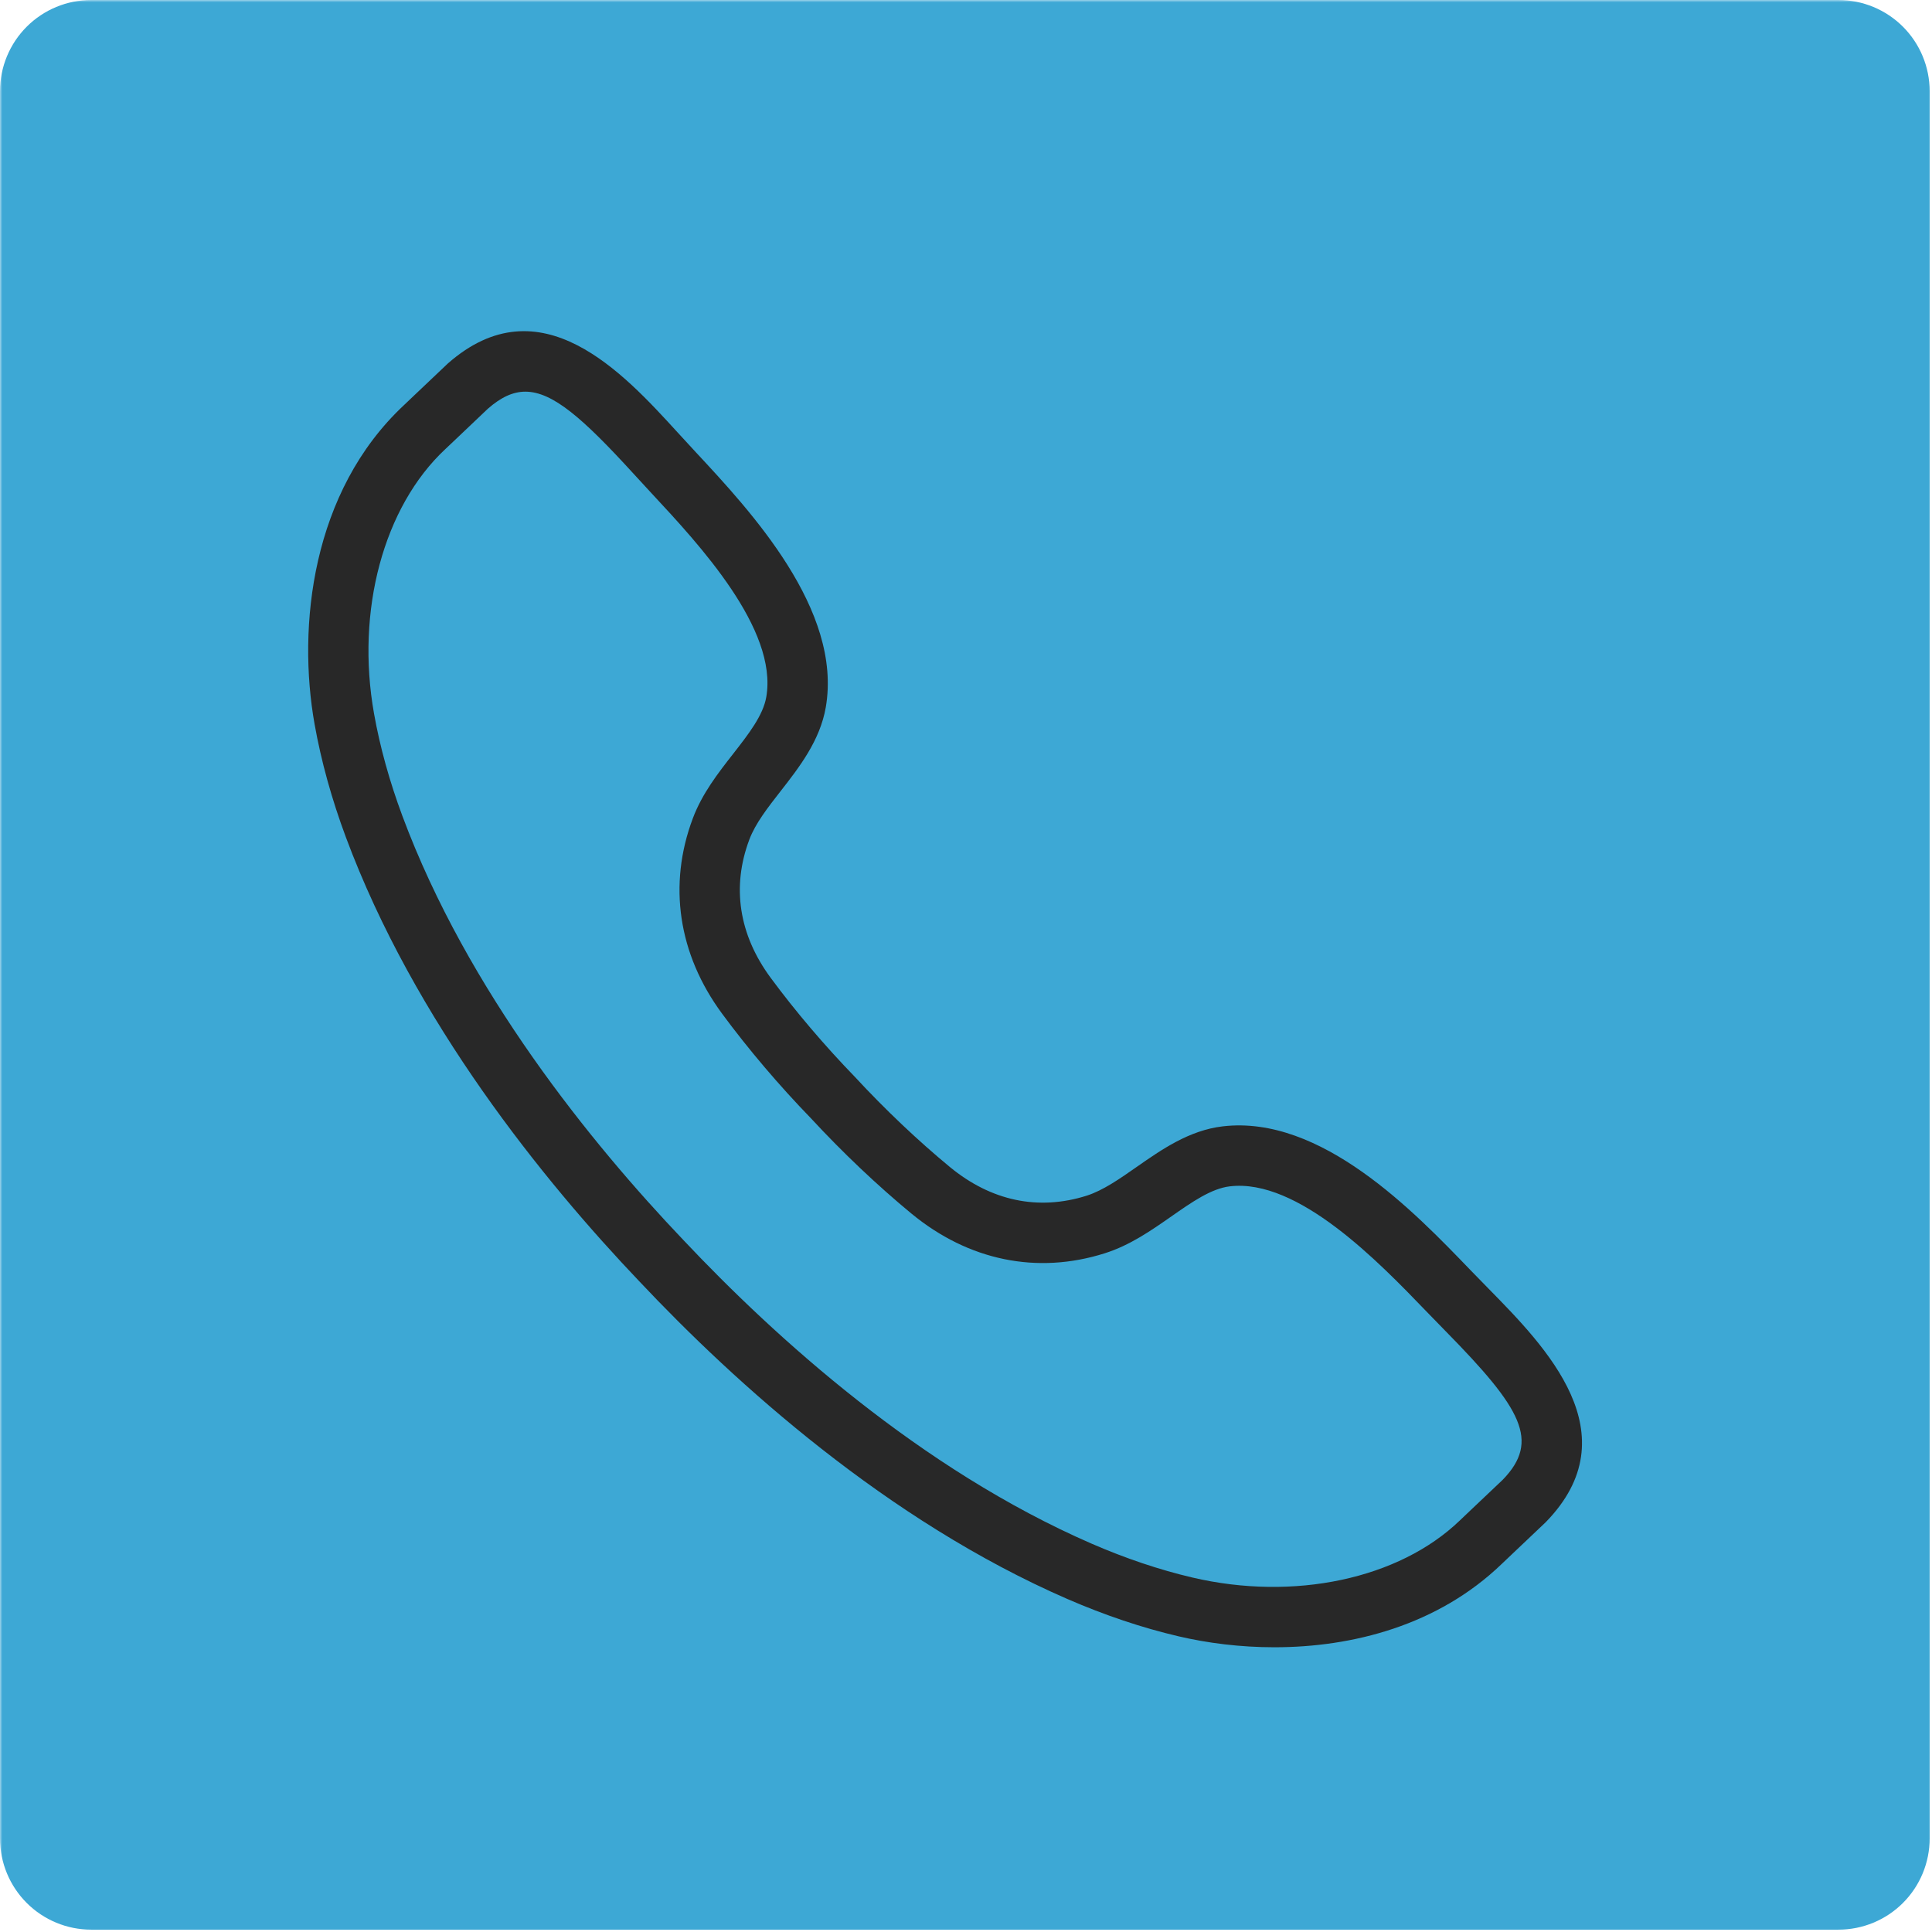 <svg xmlns="http://www.w3.org/2000/svg" xmlns:xlink="http://www.w3.org/1999/xlink" width="550" zoomAndPan="magnify" viewBox="0 0 412.5 412.5" height="550" preserveAspectRatio="xMidYMid meet" version="1.0"><defs><filter x="0%" y="0%" width="100%" height="100%" id="275351c6a1"><feColorMatrix values="0 0 0 0 1 0 0 0 0 1 0 0 0 0 1 0 0 0 1 0" color-interpolation-filters="sRGB"></feColorMatrix></filter><mask id="145cbc54ca"><g filter="url(#275351c6a1)"><rect x="-41.25" width="495" fill="#000000" y="-41.25" height="495" fill-opacity="0.87"></rect></g></mask><clipPath id="df8f459f69"><path d="M 0 0 L 412 0 L 412 412 L 0 412 Z M 0 0" clip-rule="nonzero"></path></clipPath><clipPath id="d03998c1e0"><path d="M 19.477 0 L 392.523 0 C 397.691 0 402.645 2.051 406.297 5.703 C 409.949 9.355 412 14.312 412 19.477 L 412 392.523 C 412 397.691 409.949 402.645 406.297 406.297 C 402.645 409.949 397.691 412 392.523 412 L 19.477 412 C 14.312 412 9.355 409.949 5.703 406.297 C 2.051 402.645 0 397.691 0 392.523 L 0 19.477 C 0 14.312 2.051 9.355 5.703 5.703 C 9.355 2.051 14.312 0 19.477 0 Z M 19.477 0" clip-rule="nonzero"></path></clipPath><clipPath id="84da7b6859"><path d="M 0 0 L 412 0 L 412 412 L 0 412 Z M 0 0" clip-rule="nonzero"></path></clipPath><clipPath id="a98dab326d"><path d="M 19.477 0 L 392.523 0 C 397.691 0 402.645 2.051 406.297 5.703 C 409.949 9.355 412 14.312 412 19.477 L 412 392.523 C 412 397.691 409.949 402.645 406.297 406.297 C 402.645 409.949 397.691 412 392.523 412 L 19.477 412 C 14.312 412 9.355 409.949 5.703 406.297 C 2.051 402.645 0 397.691 0 392.523 L 0 19.477 C 0 14.312 2.051 9.355 5.703 5.703 C 9.355 2.051 14.312 0 19.477 0 Z M 19.477 0" clip-rule="nonzero"></path></clipPath><clipPath id="5dce8f05d3"><rect x="0" width="412" y="0" height="412"></rect></clipPath><clipPath id="25426a0ce0"><rect x="0" width="412" y="0" height="412"></rect></clipPath><clipPath id="ada21d7610"><path d="M 65 70 L 338 70 L 338 351.707 L 65 351.707 Z M 65 70" clip-rule="nonzero"></path></clipPath></defs><g mask="url(#145cbc54ca)"><g transform="matrix(1, 0, 0, 1, 0, 0)"><g clip-path="url(#25426a0ce0)"><g clip-path="url(#df8f459f69)"><g clip-path="url(#d03998c1e0)"><g transform="matrix(1, 0, 0, 1, 0, 0)"><g clip-path="url(#5dce8f05d3)"><g clip-path="url(#84da7b6859)"><g clip-path="url(#a98dab326d)"><rect x="-150.15" width="712.8" fill="#209bcf" y="-150.15" height="712.8" fill-opacity="1"></rect></g></g></g></g></g></g></g></g></g><g clip-path="url(#ada21d7610)"><path fill="#282828" d="M 325.395 320.516 L 325.457 320.516 Z M 112.168 83.625 C 109.473 83.625 106.922 84.852 104.152 87.277 C 103.848 87.566 99.883 91.328 97.305 93.785 L 95.051 95.918 C 81.898 108.223 75.938 130.375 79.859 152.363 C 81.121 159.461 83.16 166.82 85.918 174.227 C 99.82 211.594 126.211 244.078 145.906 264.758 C 165.512 285.574 196.52 313.688 233.051 329.578 C 240.301 332.727 247.527 335.16 254.543 336.809 C 276.273 341.902 298.699 337.129 311.672 324.648 L 313.836 322.59 C 316.348 320.219 320.266 316.504 320.836 315.957 C 328.914 307.641 324.875 300.727 308.672 284.234 L 304.617 280.07 C 294.352 269.406 277.129 251.555 262.57 253.297 C 258.609 253.766 254.477 256.656 250.102 259.711 C 245.762 262.742 241.273 265.875 235.891 267.582 C 221.438 272.168 206.781 269.152 194.602 259.113 C 187.32 253.105 179.91 246.078 173.184 238.809 C 166.375 231.789 159.766 224.012 154.168 216.422 C 144.805 203.719 142.586 188.91 147.93 174.711 C 149.922 169.418 153.289 165.102 156.551 160.93 C 159.832 156.719 162.934 152.746 163.609 148.812 C 166.117 134.32 149.234 116.191 139.145 105.355 L 135.215 101.086 C 124.523 89.379 118.02 83.625 112.168 83.625 Z M 272.078 351.707 C 264.816 351.707 257.832 350.82 251.605 349.363 C 243.84 347.547 235.867 344.863 227.91 341.406 C 189.375 324.648 156.961 295.301 136.555 273.633 C 116.047 252.109 88.504 218.141 73.84 178.73 C 70.812 170.598 68.57 162.488 67.168 154.629 C 63.453 133.797 66.512 104.957 86.25 86.5 L 88.43 84.426 C 91.18 81.816 95.453 77.754 95.625 77.602 C 115.371 60.254 133.043 79.586 144.727 92.383 L 148.578 96.566 C 160.293 109.148 179.906 130.211 176.312 151.012 C 175.078 158.129 170.633 163.836 166.707 168.867 C 163.922 172.434 161.285 175.809 159.988 179.258 C 156.184 189.367 157.762 199.574 164.539 208.762 C 169.797 215.891 176.02 223.211 182.535 229.934 C 188.98 236.898 195.957 243.508 202.801 249.16 C 211.613 256.43 221.707 258.543 232 255.293 C 235.508 254.172 239.012 251.723 242.719 249.133 C 247.957 245.48 253.879 241.332 261.055 240.488 C 282.062 238.008 301.973 258.734 313.898 271.121 L 317.867 275.188 C 330.008 287.551 348.355 306.238 330.008 325.023 C 329.719 325.301 325.41 329.391 322.691 331.961 L 320.598 333.949 C 307.023 347.012 288.828 351.707 272.078 351.707" fill-opacity="1" fill-rule="nonzero"></path></g></svg>